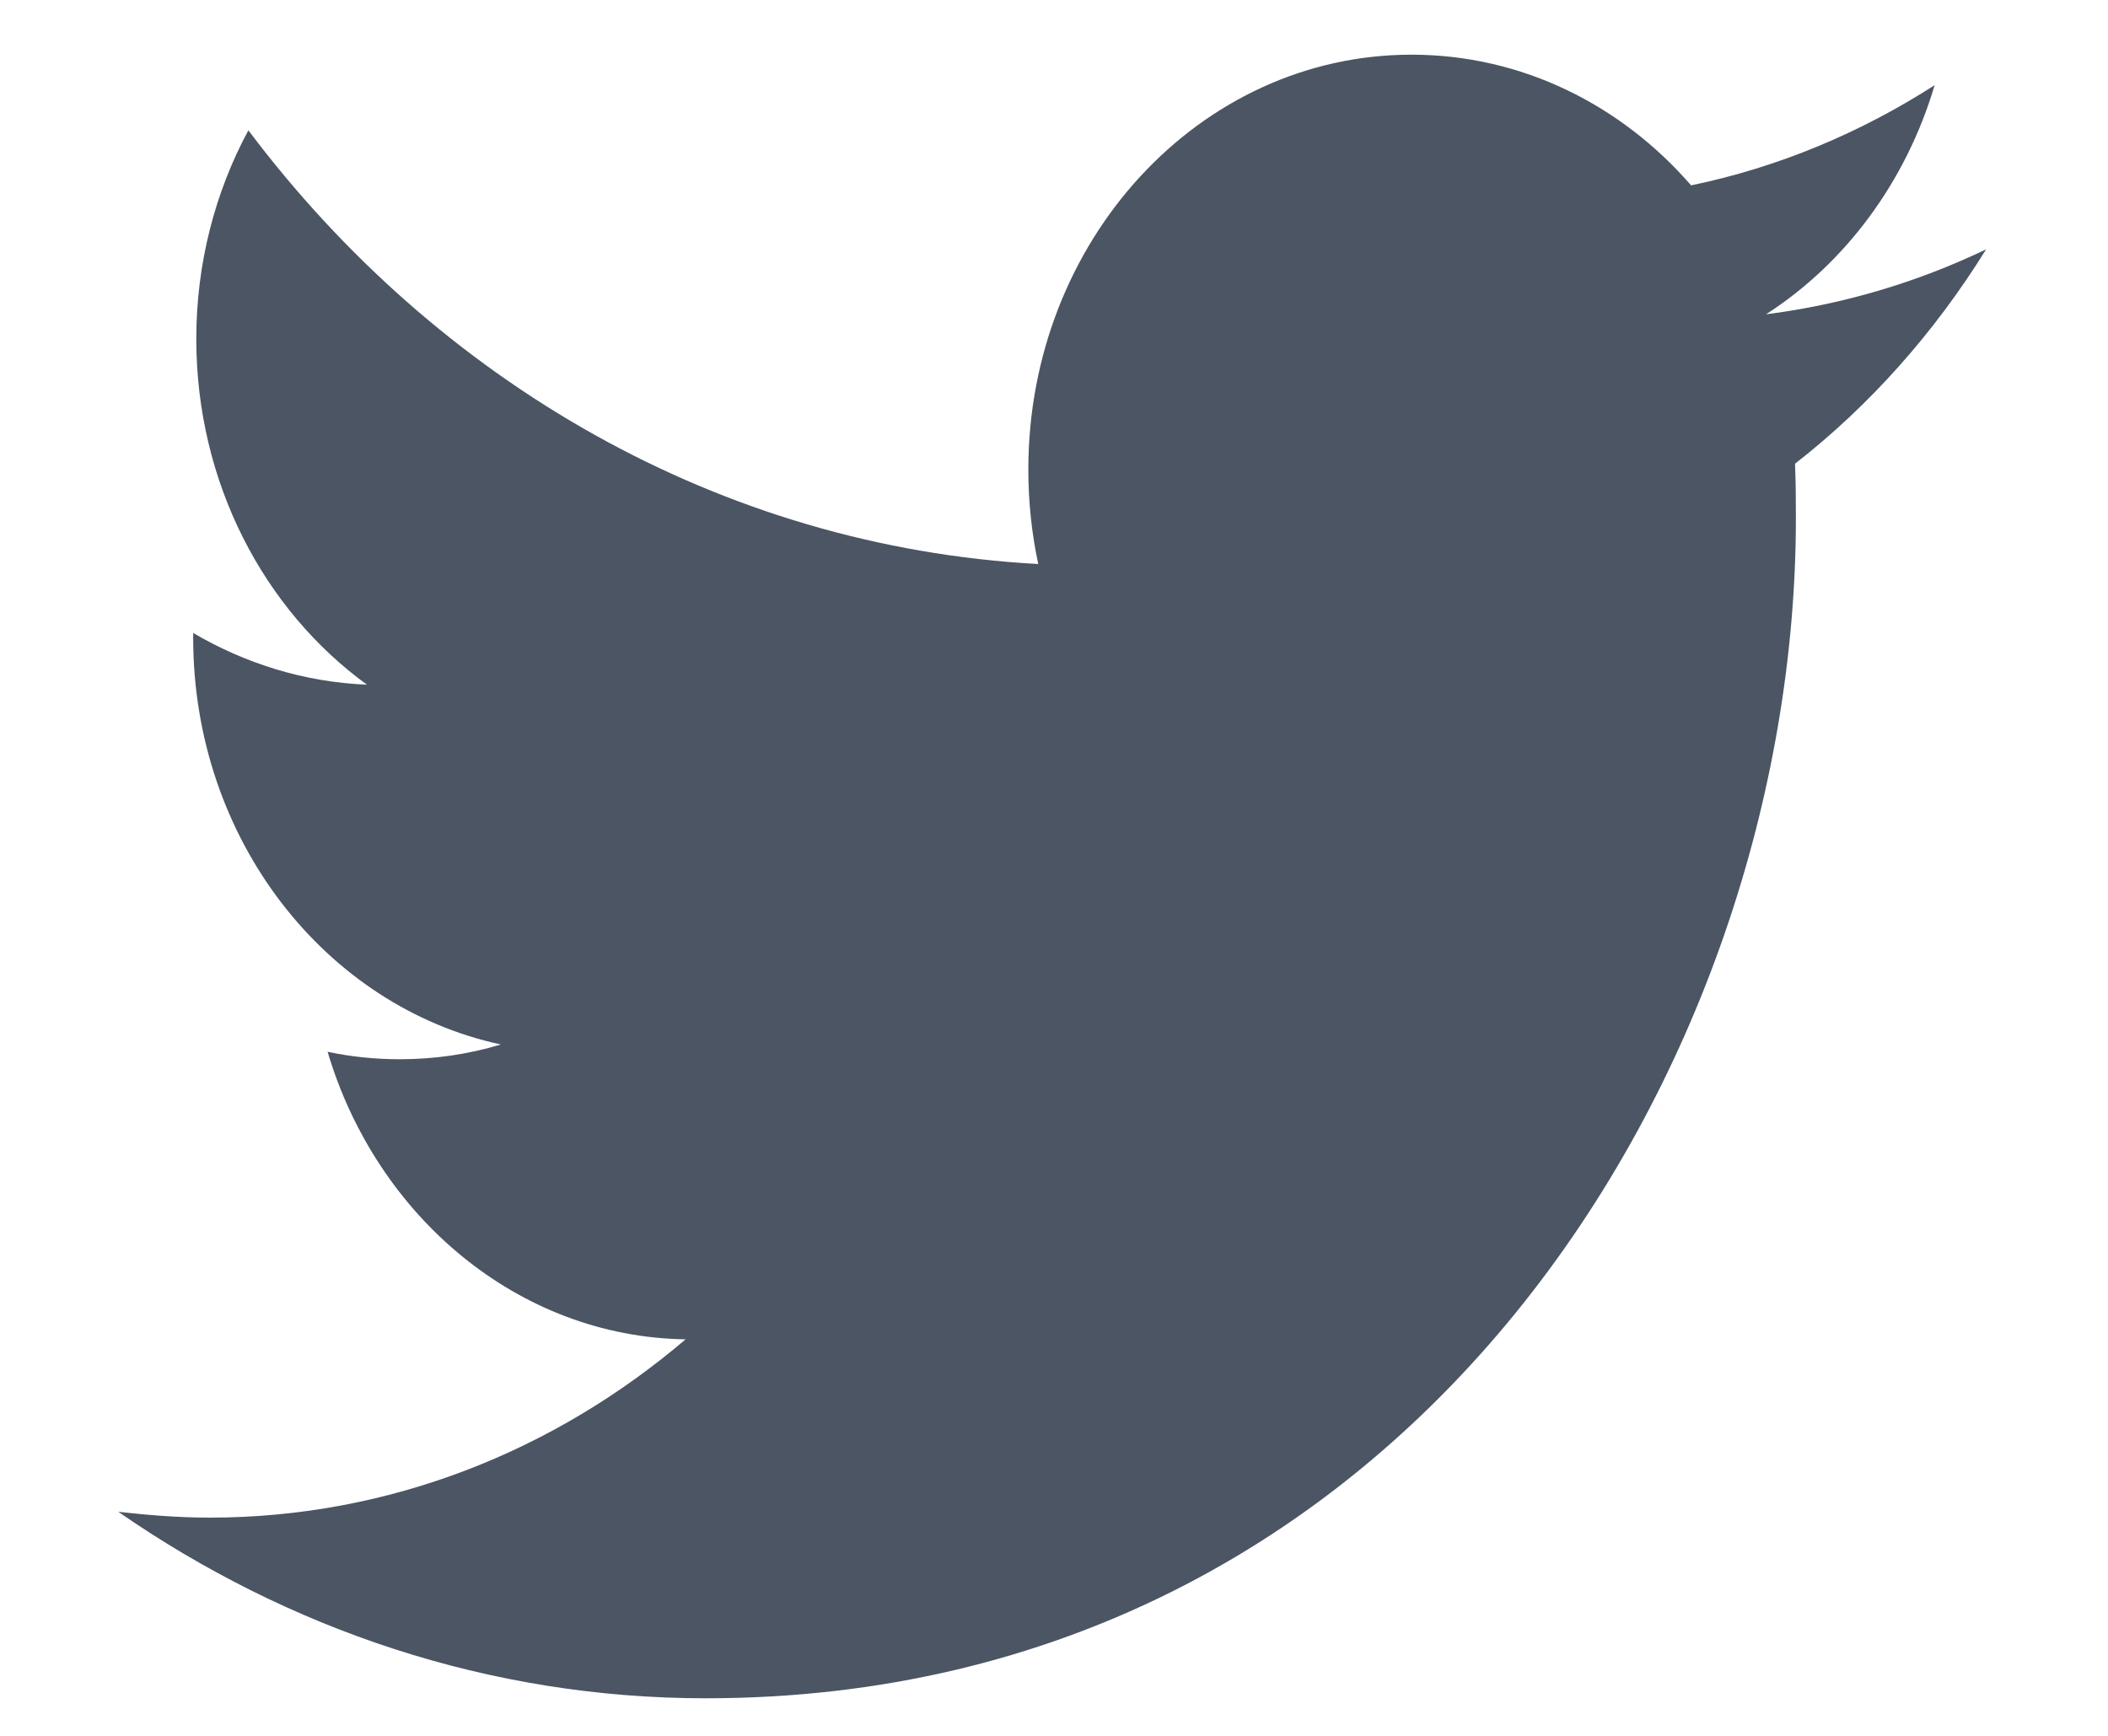 <svg width="17" height="14" viewBox="0 0 17 14" fill="none" xmlns="http://www.w3.org/2000/svg">
<path fill-rule="evenodd" clip-rule="evenodd" d="M14.476 3.74C14.482 3.886 14.483 4.032 14.483 4.178C14.483 8.596 11.375 13.697 5.691 13.697C3.945 13.697 2.322 13.14 0.954 12.193C1.196 12.22 1.441 12.24 1.691 12.24C3.138 12.24 4.472 11.703 5.529 10.802C4.177 10.782 3.035 9.808 2.642 8.483C2.831 8.523 3.025 8.543 3.224 8.543C3.505 8.543 3.778 8.503 4.039 8.424C2.624 8.119 1.558 6.768 1.558 5.145C1.558 5.125 1.558 5.118 1.558 5.105C1.975 5.35 2.453 5.502 2.959 5.522C2.129 4.919 1.583 3.893 1.583 2.733C1.583 2.124 1.735 1.548 2.003 1.051C3.527 3.078 5.805 4.409 8.373 4.549C8.32 4.303 8.293 4.045 8.293 3.787C8.293 1.939 9.676 0.441 11.383 0.441C12.272 0.441 13.075 0.846 13.638 1.495C14.343 1.349 15.004 1.071 15.602 0.687C15.37 1.468 14.881 2.124 14.242 2.535C14.867 2.455 15.464 2.276 16.017 2.011C15.602 2.681 15.079 3.27 14.476 3.74Z" fill="#4B5563"/>
</svg>
